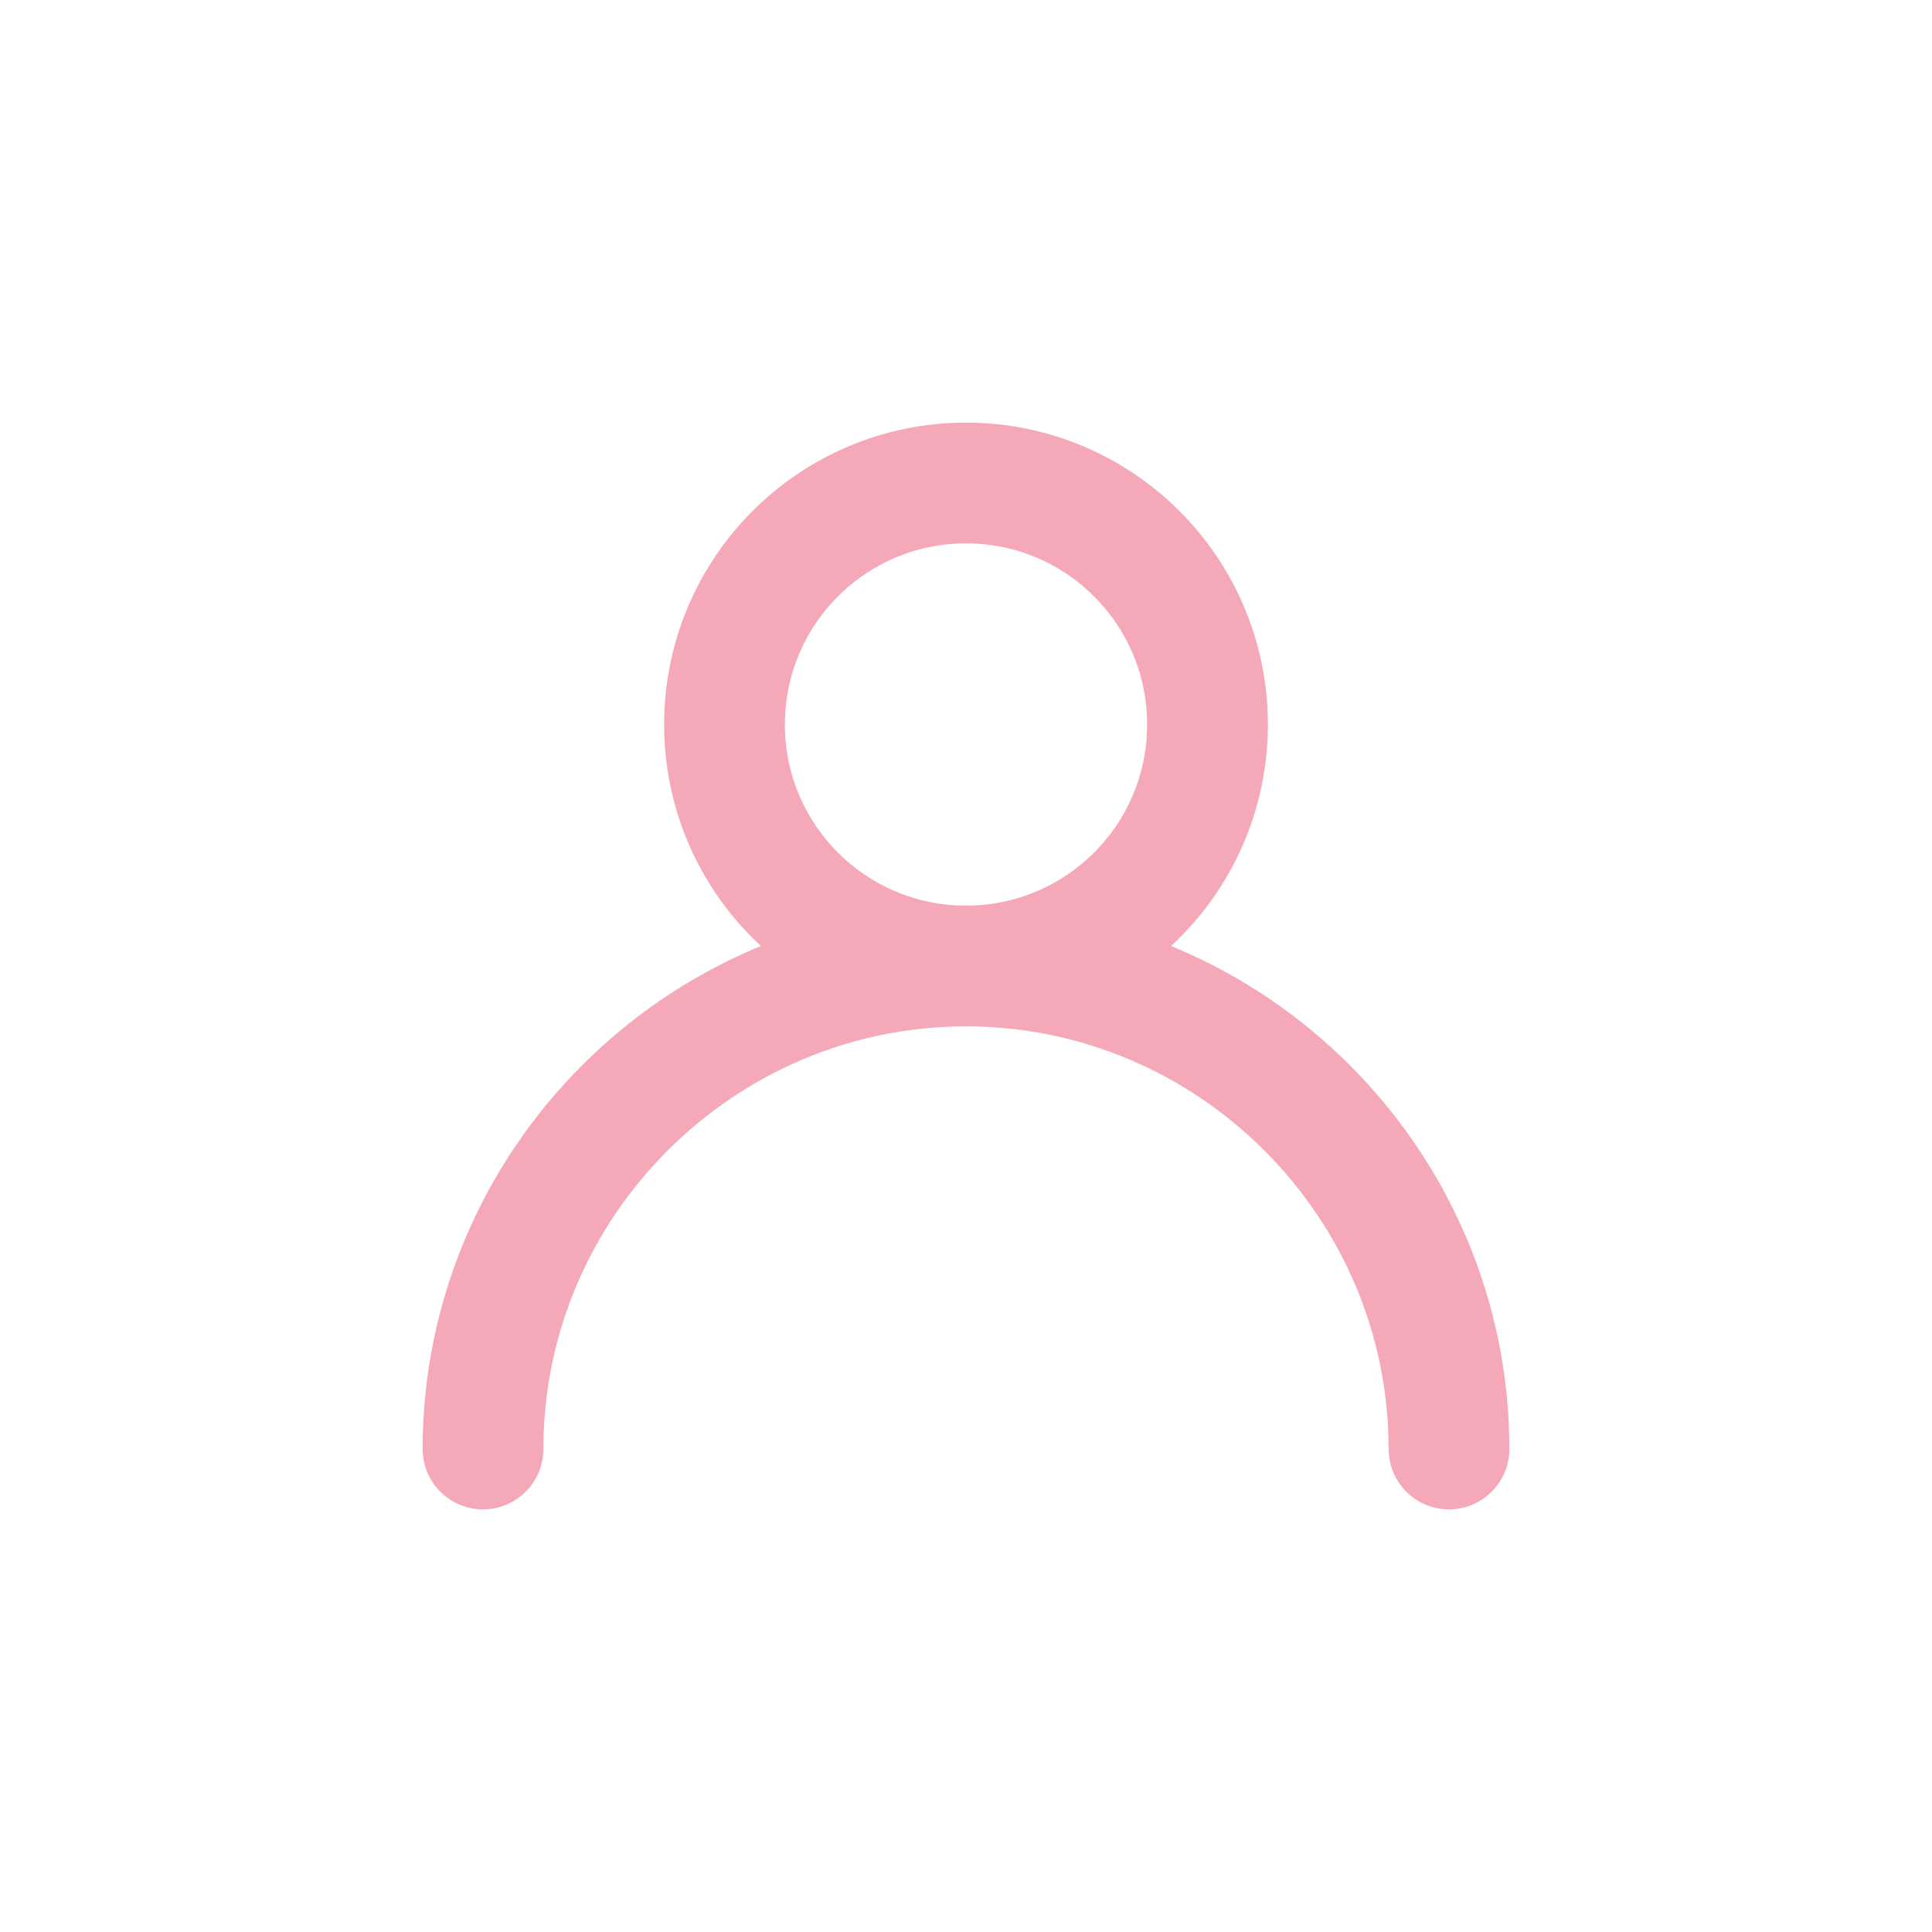 <svg width="32" height="32" viewBox="0 0 32 32" xmlns="http://www.w3.org/2000/svg">
  <!-- Fondo circular blanco con sombra sutil -->
  <defs>
    <filter id="shadow" x="-20%" y="-20%" width="140%" height="140%">
      <feDropShadow dx="0" dy="2" stdDeviation="1" flood-color="#000000" flood-opacity="0.1"/>
    </filter>
  </defs>
  
  <!-- Círculo de fondo blanco -->
  <circle cx="16" cy="16" r="15" fill="#FFFFFF" filter="url(#shadow)"/>
  
  <!-- Icono de usuario en rosa claro -->
  <g fill="none" stroke="#F5A9B8" stroke-width="2" stroke-linecap="round" stroke-linejoin="round">
    <!-- Cabeza (círculo) -->
    <circle cx="16" cy="12" r="4"/>
    <!-- Cuerpo (forma de U) -->
    <path d="M8 24c0-4.4 3.6-8 8-8s8 3.6 8 8"/>
  </g>
</svg>
